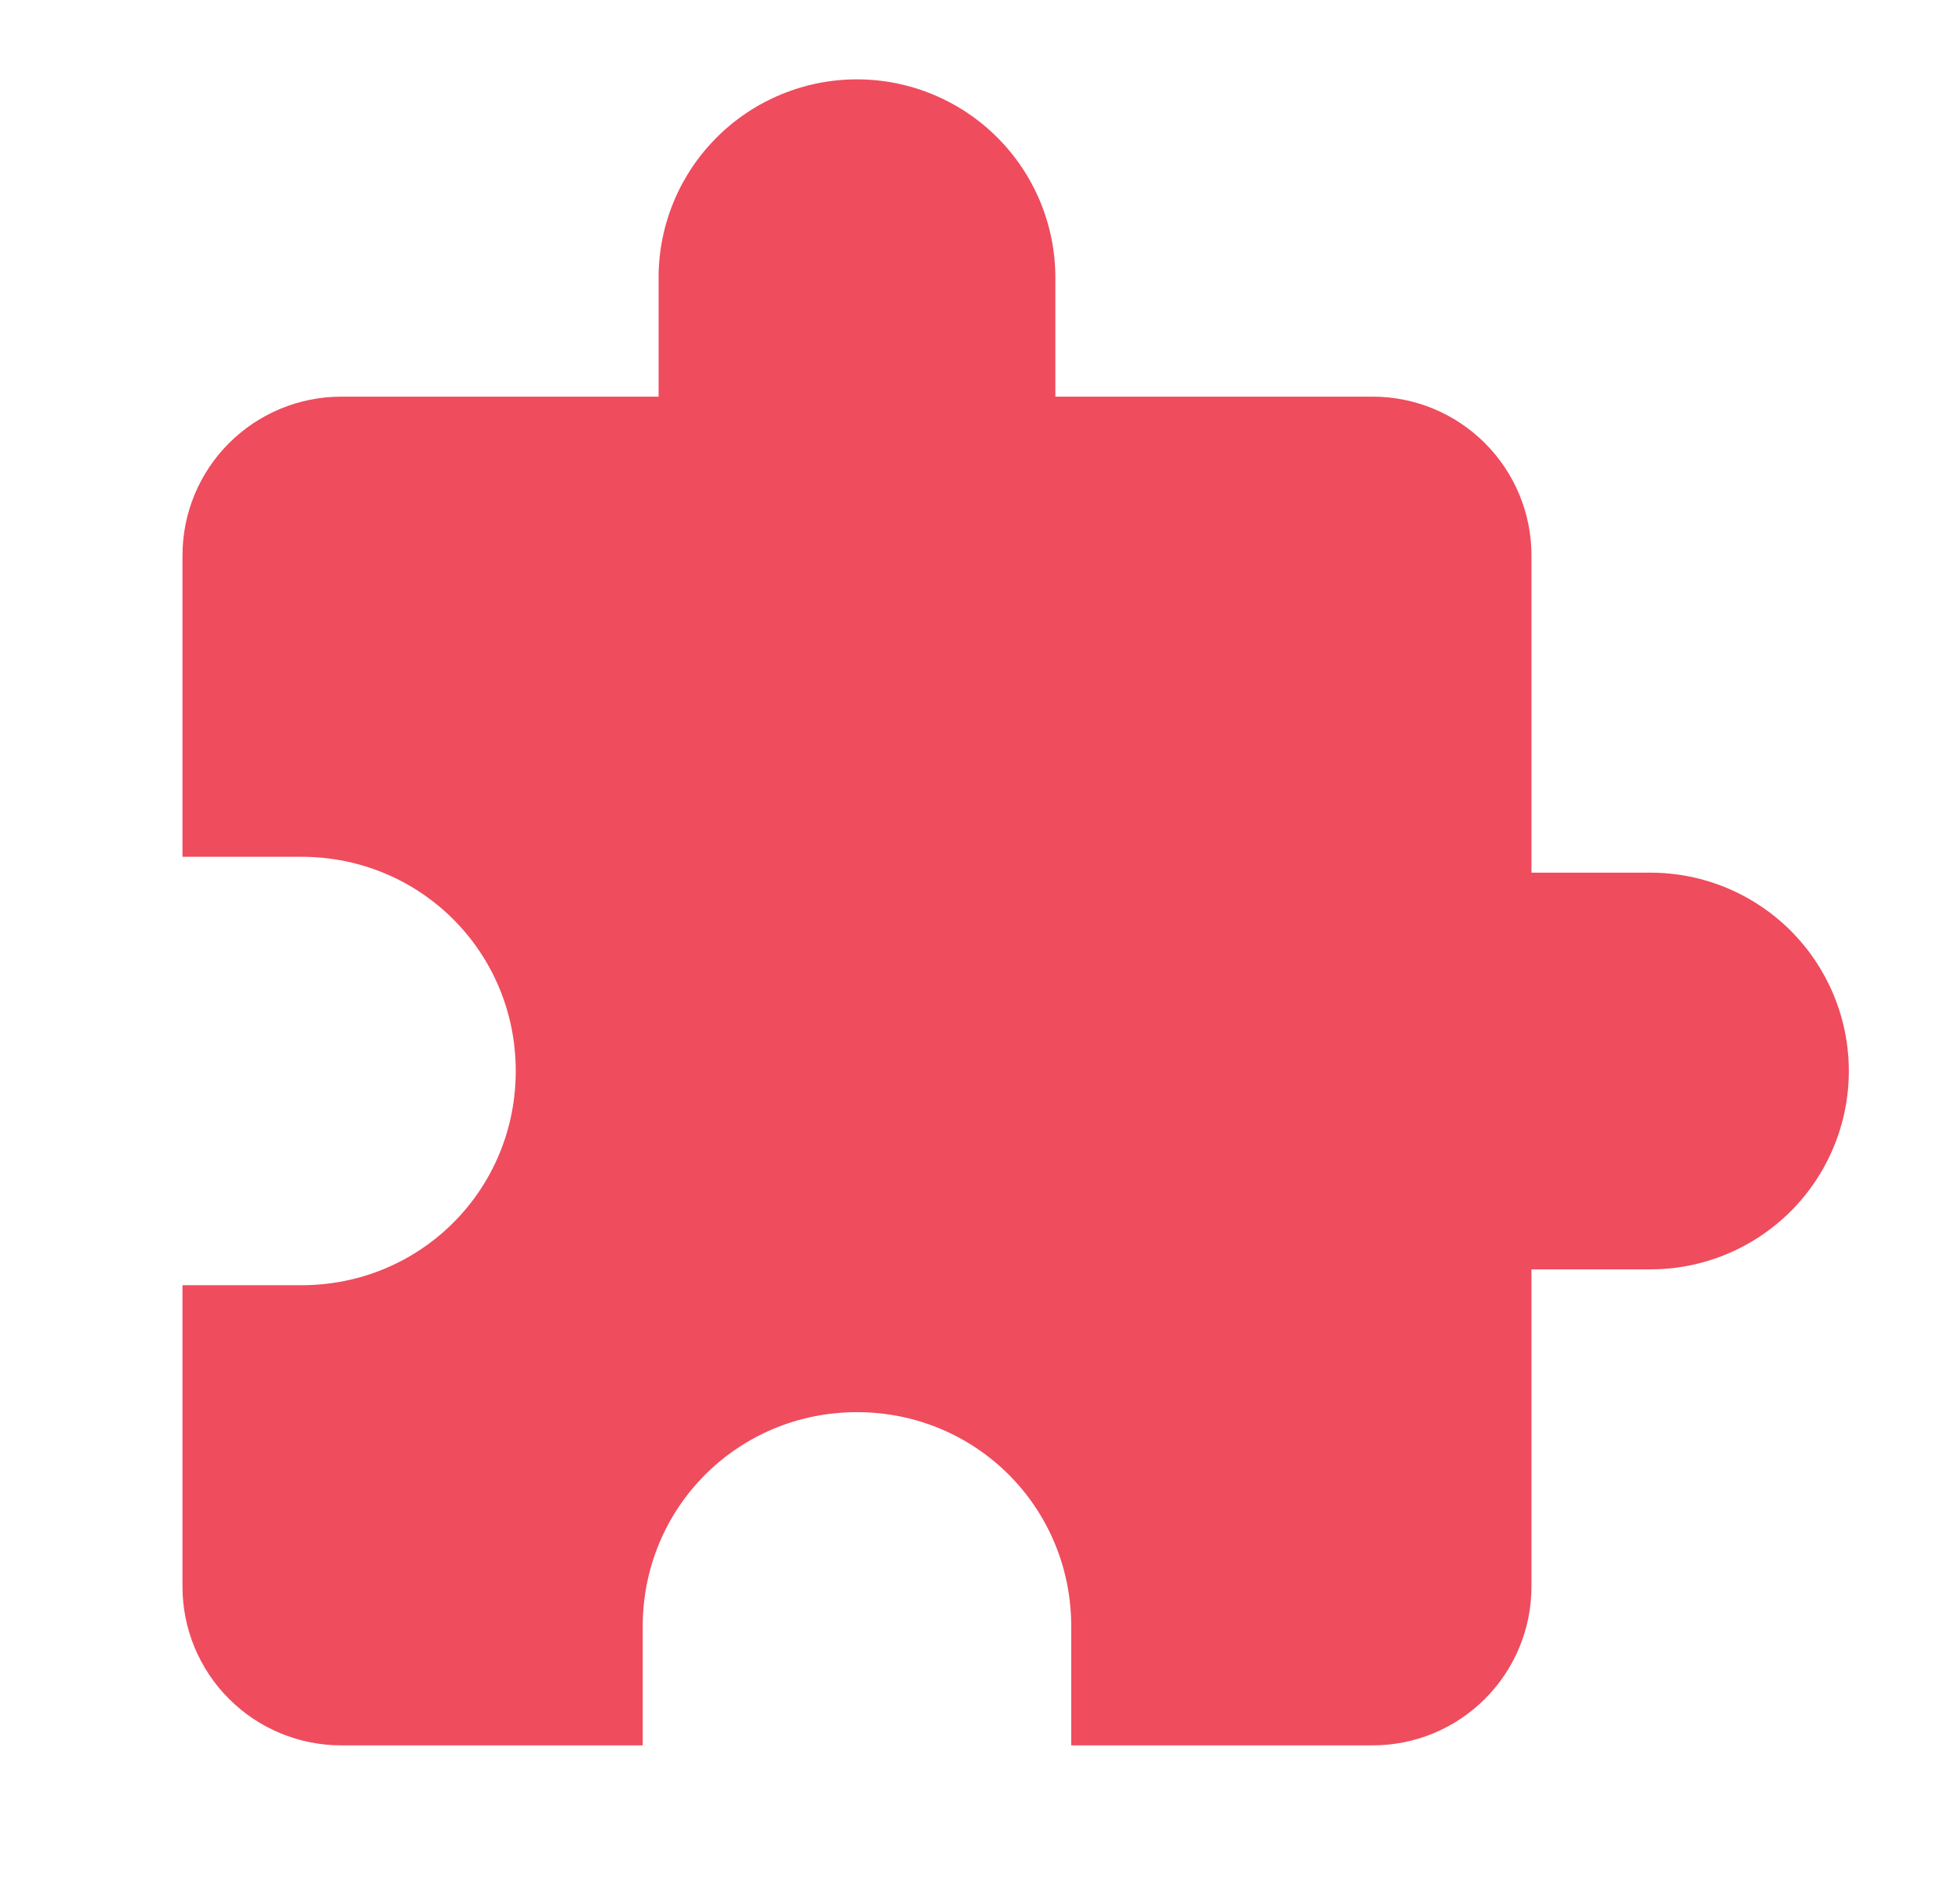 <svg width="41" height="40" viewBox="0 0 41 40" fill="none" xmlns="http://www.w3.org/2000/svg">
<path d="M34.667 18.333H32.167V11.667C32.167 10.783 31.815 9.935 31.19 9.31C30.565 8.685 29.717 8.333 28.833 8.333H22.167V5.833C22.167 4.728 21.728 3.668 20.946 2.887C20.165 2.106 19.105 1.667 18 1.667C16.895 1.667 15.835 2.106 15.054 2.887C14.272 3.668 13.833 4.728 13.833 5.833V8.333H7.167C6.283 8.333 5.435 8.685 4.81 9.31C4.184 9.935 3.833 10.783 3.833 11.667V18H6.333C8.833 18 10.833 20 10.833 22.5C10.833 25 8.833 27 6.333 27H3.833V33.333C3.833 34.217 4.184 35.065 4.81 35.69C5.435 36.316 6.283 36.667 7.167 36.667H13.5V34.167C13.5 31.667 15.5 29.667 18 29.667C20.5 29.667 22.5 31.667 22.5 34.167V36.667H28.833C29.717 36.667 30.565 36.316 31.19 35.69C31.815 35.065 32.167 34.217 32.167 33.333V26.667H34.667C35.772 26.667 36.831 26.228 37.613 25.446C38.394 24.665 38.833 23.605 38.833 22.5C38.833 21.395 38.394 20.335 37.613 19.554C36.831 18.772 35.772 18.333 34.667 18.333Z" fill="#EF4C5E"/>
</svg>

